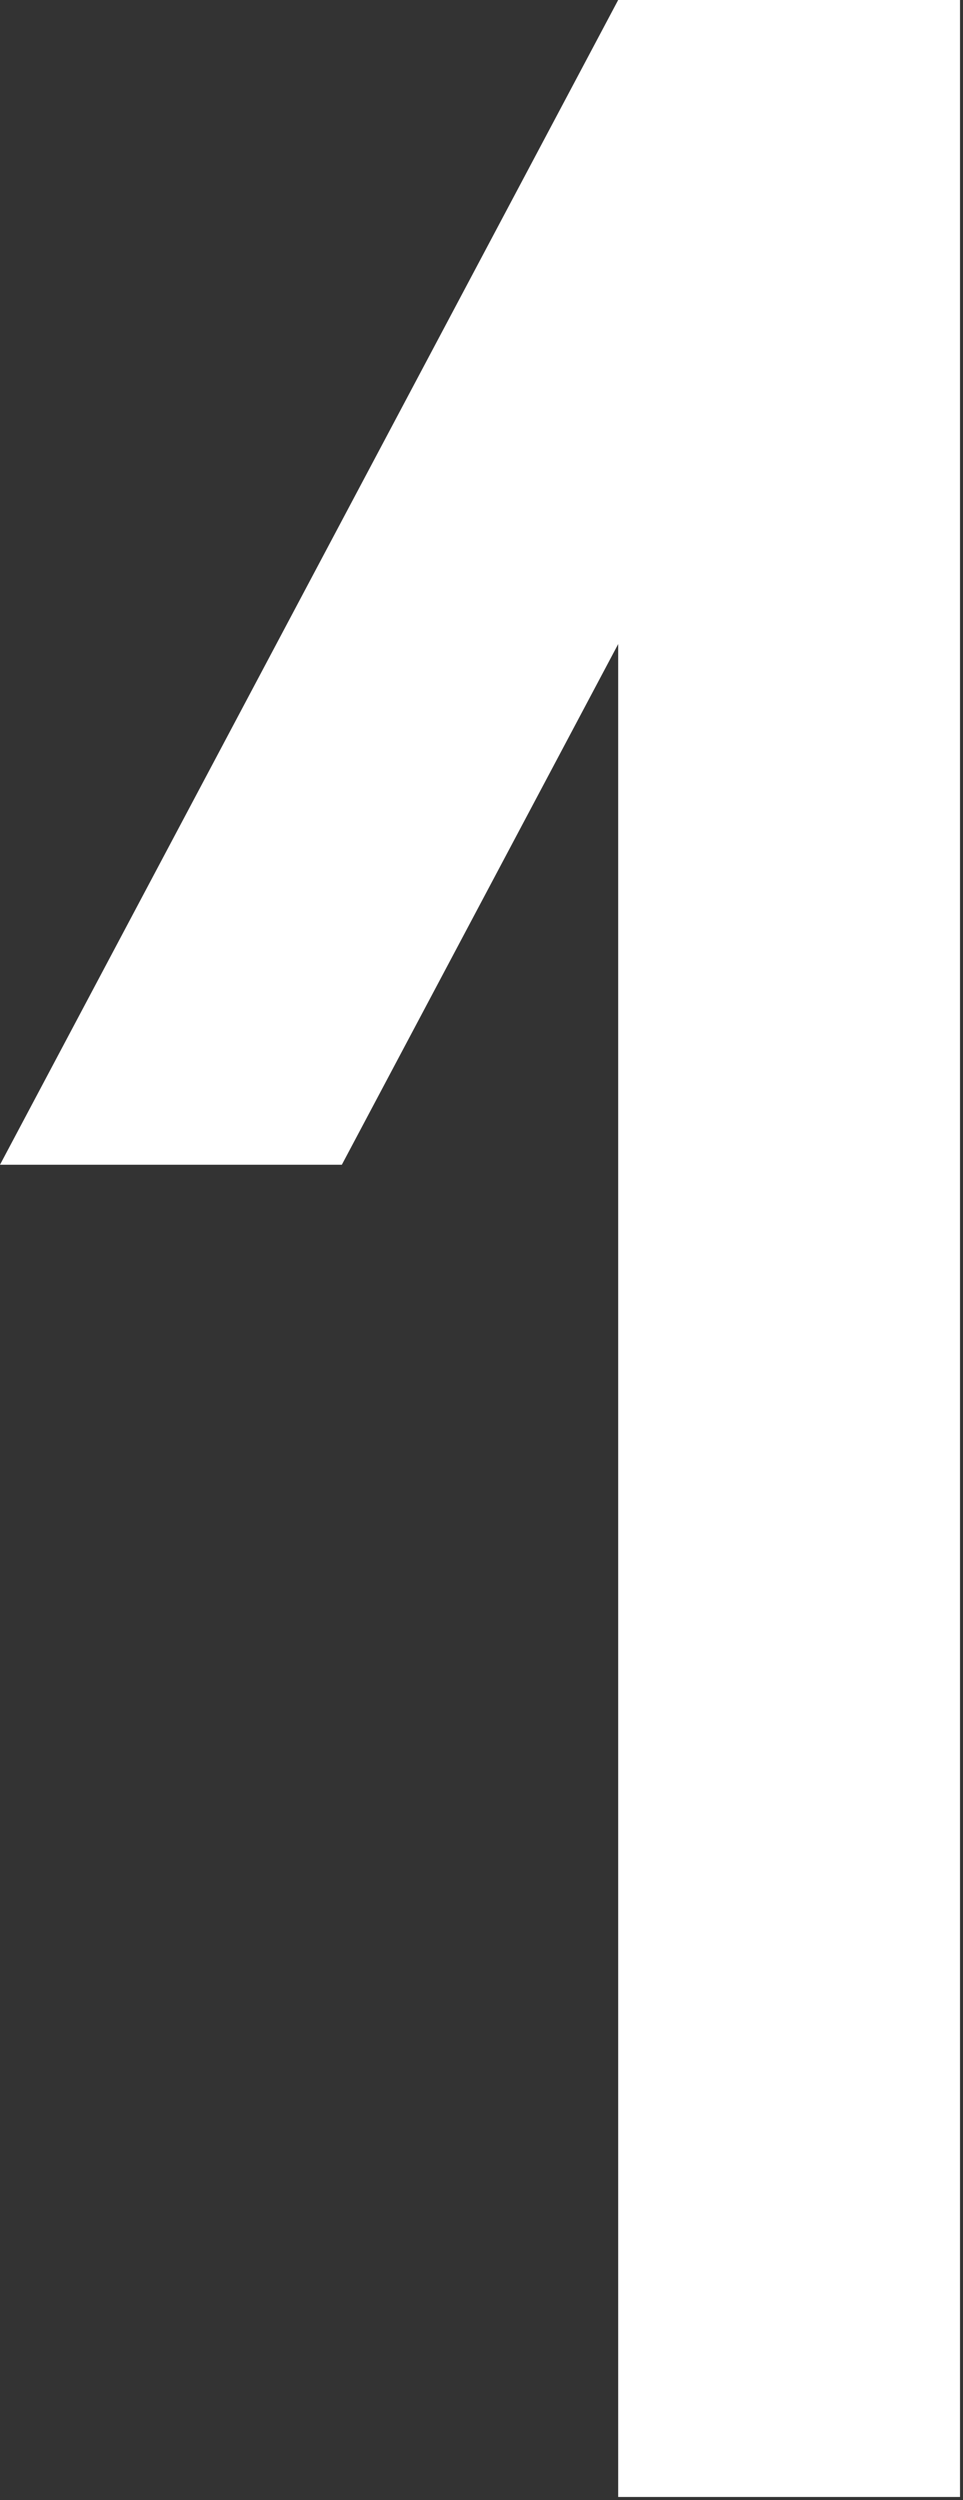 <?xml version="1.0" encoding="UTF-8"?> <svg xmlns="http://www.w3.org/2000/svg" width="192" height="498" viewBox="0 0 192 498" fill="none"><rect x="0" y="0" width="192" height="498" fill="#333333" stroke="none"/> <path d="M191.404 0.001H123.252V497.368H191.404V0.001Z" fill="white"></path> <path d="M123.251 0H191.403L68.153 232.004H3.95282e-05L123.251 0Z" fill="white"></path> </svg> 
